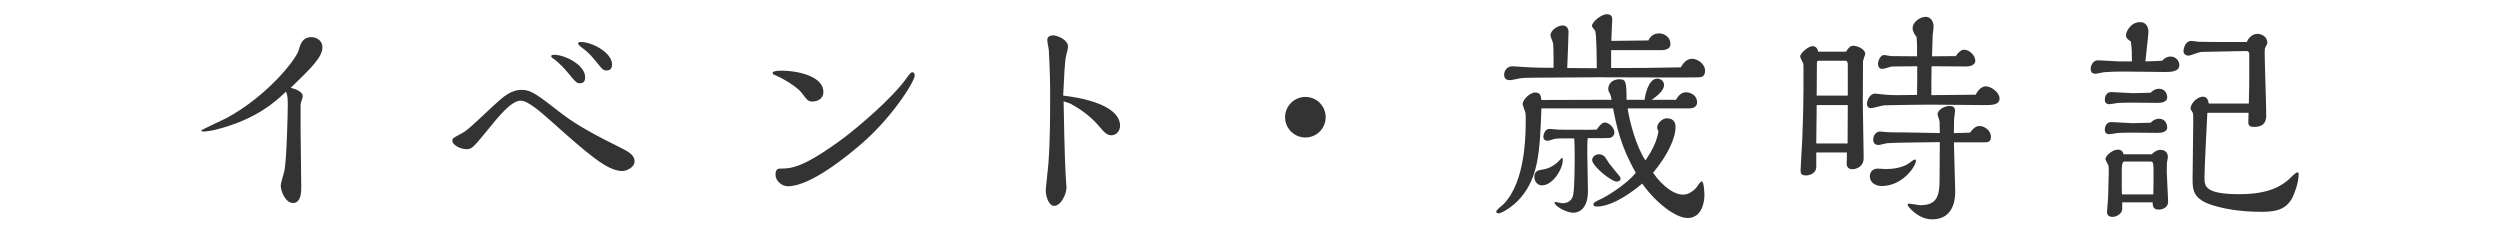 <?xml version="1.0" encoding="utf-8"?>
<!-- Generator: Adobe Illustrator 25.2.0, SVG Export Plug-In . SVG Version: 6.00 Build 0)  -->
<svg version="1.1" id="レイヤー_3" xmlns="http://www.w3.org/2000/svg" xmlns:xlink="http://www.w3.org/1999/xlink" x="0px"
	 y="0px" viewBox="0 0 170 16" style="enable-background:new 0 0 170 16;" xml:space="preserve">
<style type="text/css">
	.st0{opacity:0;}
	.st1{fill:#333333;}
</style>
<rect x="0" class="st0" width="170" height="16"/>
<g>
	<g>
		<g>
			<path class="st1" d="M20.44,8.81c0,0.63,0.045,3.374,0.045,3.93c0,0.255,0,1.064-0.555,1.064c-0.51,0-0.84-0.779-0.84-1.199
				c0-0.15,0.225-0.855,0.255-1.006c0.15-0.84,0.225-3.914,0.225-4.529c0-0.525-0.06-0.675-0.12-0.84
				c-0.6,0.57-1.98,1.905-4.815,2.595c-0.435,0.105-0.735,0.12-0.81,0.12c-0.12,0-0.135-0.06-0.135-0.075
				c0-0.045,1.425-0.69,1.74-0.855c2.82-1.545,4.71-4.005,4.875-4.59c0.12-0.42,0.255-0.9,0.87-0.9c0.405,0,0.75,0.285,0.75,0.675
				c0,0.69-0.765,1.425-2.16,2.775c0.435,0.09,0.825,0.3,0.825,0.57c0,0.09-0.15,0.465-0.15,0.54V8.81z"/>
		</g>
		<g>
			<path class="st1" d="M42.31,11.629c-1.02,0-2.34-1.17-4.8-3.359c-0.66-0.585-1.59-1.425-2.1-1.425c-0.63,0-1.455,1.005-2.34,2.1
				c-0.87,1.064-0.99,1.2-1.35,1.2c-0.345,0-0.96-0.24-0.96-0.6c0-0.135,0.06-0.165,0.585-0.45c0.39-0.21,0.48-0.285,2.175-1.875
				c0.72-0.66,1.2-1.11,1.98-1.11c0.615,0,1.08,0.36,2.7,1.62c1.08,0.84,2.58,1.605,3.93,2.279c0.57,0.285,1.02,0.511,1.02,0.96
				C43.15,11.375,42.625,11.629,42.31,11.629z M39.445,5.66c-0.24,0-0.27-0.045-0.795-0.675C38.065,4.28,37.675,4.01,37.615,3.98
				c-0.06-0.03-0.135-0.105-0.135-0.165c0-0.09,0.165-0.09,0.195-0.09c0.75,0,2.115,0.69,2.115,1.53
				C39.79,5.495,39.7,5.66,39.445,5.66z M41.259,4.79c-0.24,0-0.255-0.015-0.795-0.69c-0.42-0.51-0.645-0.675-1.02-0.96
				C39.4,3.095,39.31,3.02,39.31,2.945c0-0.09,0.15-0.09,0.195-0.09c0.75,0,2.115,0.72,2.115,1.53
				C41.62,4.73,41.409,4.79,41.259,4.79z"/>
		</g>
		<g>
			<path class="st1" d="M55.255,6.905c-0.3,0-0.36-0.09-0.735-0.585c-0.33-0.435-1.335-1.02-1.83-1.215
				c-0.09-0.03-0.15-0.075-0.15-0.15c0-0.15,0.495-0.15,0.675-0.15c0.765,0,2.775,0.285,2.775,1.455
				C55.99,6.77,55.51,6.905,55.255,6.905z M52.735,11.884c0-0.375,0.165-0.42,0.3-0.42c0.72,0,1.53,0,4.335-2.084
				c1.02-0.765,3.315-2.715,4.275-4.065c0.15-0.21,0.285-0.405,0.39-0.405S62.199,5,62.199,5.135c0,0.42-1.56,2.88-3.66,4.68
				c-0.9,0.765-3.405,2.85-4.965,2.85C53.185,12.665,52.735,12.32,52.735,11.884z"/>
		</g>
		<g>
			<path class="st1" d="M76.165,8.54c0,0.42-0.3,0.66-0.6,0.66c-0.3,0-0.495-0.225-0.825-0.615c-0.675-0.795-1.41-1.23-1.935-1.53
				c-0.075-0.045-0.42-0.135-0.48-0.165c0,0.36,0.075,3.944,0.135,4.935c0.015,0.149,0.06,0.84,0.06,0.93
				c0,0.465-0.39,1.245-0.84,1.245c-0.345,0-0.57-0.6-0.57-1.095c0-0.03,0.165-1.561,0.18-1.755c0.12-1.635,0.12-3.285,0.12-4.935
				c0-1.11-0.075-2.58-0.09-2.79c-0.015-0.195-0.105-0.51-0.105-0.705c0-0.285,0.3-0.315,0.375-0.315c0.36,0,1.035,0.33,1.035,0.75
				c0,0.165-0.06,0.345-0.12,0.6c-0.105,0.39-0.135,1.32-0.21,2.745C75.055,6.83,76.165,7.67,76.165,8.54z"/>
		</g>
		<g>
			<path class="st1" d="M88.765,9.35c-0.75,0-1.38-0.615-1.38-1.38c0-0.765,0.63-1.38,1.38-1.38c0.765,0,1.38,0.615,1.38,1.38
				C90.145,8.735,89.53,9.35,88.765,9.35z"/>
		</g>
		<g>
			<path class="st1" d="M110.68,7.37c0.104,0.795,0.585,2.639,1.215,3.54c0.524-0.795,0.75-1.29,0.885-1.98
				c-0.03-0.045-0.09-0.12-0.09-0.285c0-0.24,0.33-0.6,0.645-0.6c0.12,0,0.601,0,0.601,0.585c0,0.78-0.54,1.935-1.53,3.12
				c0.735,1.02,1.47,1.485,2.055,1.485c0.405,0,0.721-0.301,0.855-0.436c0.06-0.075,0.314-0.465,0.404-0.465
				c0.165,0,0.181,0.93,0.181,0.945c0,0.495-0.195,1.545-1.141,1.545c-0.84,0-2.204-1.08-3.09-2.34
				c-1.274,1.08-2.385,1.56-3.045,1.56c-0.164,0-0.27-0.03-0.27-0.135c0-0.135,0.06-0.165,0.63-0.436
				c0.42-0.21,1.68-1.005,2.25-1.725c-1.035-1.8-1.32-3.225-1.545-4.379h-4.875c-0.104,3-0.21,4.65-1.395,6.059
				c-0.57,0.675-1.335,1.08-1.5,1.08c-0.045,0-0.18-0.015-0.18-0.12c0-0.104,0.404-0.42,0.494-0.495
				c1.516-1.56,1.516-4.739,1.516-5.879c0-0.12,0-0.225-0.016-0.33c-0.015-0.09-0.194-0.51-0.194-0.615
				c0-0.27,0.479-0.78,0.854-0.78s0.39,0.27,0.42,0.51l4.77-0.015C109.57,6.62,109.51,6.44,109.48,6.38
				c-0.075-0.135-0.12-0.225-0.12-0.315c0-0.405,0.315-0.675,0.75-0.675s0.495,0.12,0.495,1.395h1.229
				c0.016-0.225,0.24-1.44,0.855-1.44c0.24,0,0.465,0.165,0.465,0.435c0,0.39-0.495,0.765-0.84,1.005h1.649
				c0.15-0.255,0.346-0.51,0.69-0.51s0.75,0.24,0.75,0.675c0,0.33-0.271,0.42-0.54,0.42H110.68z M109.555,4.625
				c2.069,0,2.444,0,4.739-0.045c0.075-0.135,0.33-0.585,0.766-0.585c0.345,0,0.885,0.33,0.885,0.81c0,0.405-0.24,0.435-0.39,0.45
				c-0.181,0.03-5.806,0-6.9,0c-0.63,0-3.779,0.03-4.484,0.03c-0.226,0-0.63,0.015-0.75,0.03c-0.105,0.015-0.615,0.135-0.735,0.135
				c-0.3,0-0.405-0.15-0.405-0.375c0-0.255,0.195-0.57,0.57-0.57c0.061,0,0.63,0.045,0.675,0.045c0.75,0.06,1.71,0.06,2.115,0.06
				V4.115c0-0.3,0-0.795-0.03-1.155c0-0.075-0.18-0.465-0.18-0.555c0-0.33,0.465-0.675,0.84-0.675c0.255,0,0.39,0.21,0.39,0.435
				c0,0.345-0.074,2.07-0.09,2.46c0.285,0,1.695,0.015,2.01,0.015c0-0.42-0.015-2.28-0.104-2.535
				c-0.015-0.045-0.226-0.27-0.226-0.33c0-0.3,0.66-0.81,1.006-0.81c0.359,0,0.375,0.225,0.375,0.36c0,0.21-0.061,1.23-0.061,1.455
				l2.52-0.03c0.15-0.3,0.375-0.48,0.721-0.48c0.42,0,0.779,0.3,0.779,0.72c0,0.315-0.284,0.42-0.63,0.42h-3.404V4.625z
				 M104.755,11.554c0.375-0.06,0.72-0.12,1.215-0.569c0.03-0.03,0.195-0.24,0.255-0.24c0.045,0,0.045,0.03,0.045,0.15
				c0,0.569-0.66,1.71-1.425,1.71c-0.271,0-0.51-0.24-0.51-0.585C104.335,11.735,104.515,11.585,104.755,11.554z M107.68,8.825
				c0.3,0,0.615,0,0.899-0.015c0.045-0.075,0.315-0.48,0.54-0.48c0.301,0,0.66,0.36,0.66,0.675c0,0.21-0.165,0.345-0.314,0.375
				c-0.061,0.015-0.931,0.015-1.051,0.015h-0.449c-0.03,0.165-0.03,0.734-0.03,0.96c0,0.375,0.045,2.22,0.045,2.64
				c0,1.05-0.479,1.47-1.005,1.47c-0.45,0-1.26-0.45-1.26-0.675c0-0.045,0.015-0.061,0.06-0.061c0.016,0,0.391,0.091,0.465,0.091
				c0.601,0,0.705-0.436,0.735-0.556c0.104-0.51,0.104-2.22,0.104-2.85c0-0.345-0.015-0.735-0.029-0.975l-0.03-0.03h-0.54
				c-0.225,0-0.555,0-0.75,0.03c-0.075,0.015-0.405,0.135-0.495,0.135s-0.285-0.03-0.285-0.27c0-0.195,0.136-0.54,0.405-0.54
				c0.075,0,0.48,0.045,0.57,0.045c0.194,0.015,0.765,0.015,1.095,0.015H107.68z M109.945,12.349c-0.39,0-1.68-1.064-1.68-1.47
				c0-0.18,0.195-0.39,0.465-0.39c0.045,0,0.3,0.015,0.435,0.225c0.24,0.391,0.271,0.42,0.54,0.75
				c0.48,0.57,0.495,0.601,0.495,0.675C110.199,12.304,110.02,12.349,109.945,12.349z"/>
		</g>
		<g>
			<path class="st1" d="M125.53,3.515c0.105-0.165,0.255-0.405,0.48-0.405c0.285,0,0.824,0.225,0.824,0.555
				c0,0.045-0.015,0.09-0.045,0.15c0,0.045-0.09,0.27-0.104,0.33c0,0.03-0.015,2.73-0.015,2.91c0,0.525,0.06,3.104,0.06,3.689
				c0,0.735-0.735,0.765-0.75,0.765c-0.075,0-0.36,0-0.405-0.314c0-0.075,0.016-0.69,0.016-0.825h-2.085v0.99
				c0,0.39-0.391,0.569-0.705,0.569c-0.36,0-0.36-0.18-0.36-0.359c0-0.271,0.09-1.635,0.105-1.936c0-0.074,0.09-2.009,0.09-3.524
				V4.565c0-0.12,0-0.21-0.03-0.285c-0.03-0.06-0.195-0.36-0.195-0.435c0-0.24,0.57-0.705,0.825-0.705c0.075,0,0.33,0,0.405,0.375
				H125.53z M125.65,7.145h-2.115l-0.029,2.609h2.13L125.65,7.145z M125.65,6.5V4.43c0-0.135-0.015-0.3-0.165-0.3h-1.845
				c-0.045,0-0.09,0.075-0.09,0.12l-0.016,2.25H125.65z M134.35,6.44c0.164-0.345,0.42-0.57,0.689-0.57
				c0.345,0,0.93,0.405,0.93,0.825c0,0.45-0.51,0.45-1.05,0.45c-0.524,0-3.149-0.03-3.75-0.03c-0.555,0-2.475,0.03-3.015,0.045
				c-0.135,0-0.78,0.195-0.93,0.195c-0.226,0-0.271-0.195-0.271-0.285c0-0.255,0.21-0.705,0.54-0.705
				c0.105,0,0.615,0.075,0.735,0.075c0.645,0.045,0.795,0.03,2.13,0.015c0.015-0.735,0.015-1.14,0.015-1.95
				c-0.21,0-1.245,0.015-1.484,0.015c-0.03,0-0.195,0-0.315,0.015c-0.075,0.03-0.465,0.15-0.569,0.15
				c-0.211,0-0.301-0.15-0.301-0.345c0-0.195,0.15-0.6,0.42-0.6c0.061,0,0.405,0.075,0.48,0.075c0.195,0,1.695,0.015,1.755,0.015
				V3.245c0-0.09,0-0.405-0.03-0.735c-0.104-0.12-0.27-0.345-0.27-0.6c0-0.405,0.495-0.765,0.885-0.765
				c0.315,0,0.54,0.27,0.54,0.675c0,0.09-0.045,0.465-0.061,0.555c0,0.06-0.045,1.41-0.045,1.455c0.226,0,1.365-0.015,1.62-0.015
				c0.12-0.21,0.345-0.435,0.57-0.435c0.3,0,0.75,0.345,0.75,0.75c0,0.375-0.525,0.39-0.63,0.39c-0.045,0-1.965-0.015-2.34-0.015
				c-0.016,0.78-0.016,1.335-0.016,1.965L134.35,6.44z M129.85,11.075c0.09-0.075,0.285-0.226,0.359-0.226
				c0.045,0,0.075,0.016,0.075,0.075c0,0.391-0.915,1.726-2.325,1.726c-0.435,0-0.81-0.24-0.81-0.66c0-0.271,0.18-0.525,0.54-0.525
				c0.075,0,0.465,0.03,0.555,0.03C129.204,11.495,129.685,11.195,129.85,11.075z M131.89,8.27c0-0.075-0.136-0.42-0.136-0.495
				c0-0.3,0.466-0.57,0.811-0.57s0.375,0.18,0.375,0.345c0,0.075-0.045,0.435-0.061,0.525c0,0.135-0.015,0.825-0.015,0.975
				c0.33,0,0.525-0.015,1.095-0.03c0.226-0.3,0.405-0.45,0.646-0.45c0.345,0,0.779,0.3,0.779,0.735c0,0.375-0.239,0.375-0.54,0.375
				h-1.979c0,0.24,0.09,3.271,0.09,3.33c0,1.141-0.479,1.905-1.575,1.905c-0.96,0-1.665-0.9-1.665-0.975
				c0-0.075,0.075-0.091,0.12-0.091c0.105,0,0.63,0.105,0.75,0.105c1.2,0,1.306-0.72,1.306-1.845l0.015-2.445
				c-1.275,0.015-3.465,0.045-3.6,0.075c-0.075,0.015-0.48,0.12-0.57,0.12c-0.225,0-0.36-0.12-0.36-0.375
				c0-0.21,0.15-0.54,0.466-0.54c0.074,0,0.435,0.045,0.524,0.045c0.15,0.015,0.915,0.015,1.08,0.015l2.46,0.045L131.89,8.27z"/>
		</g>
		<g>
			<path class="st1" d="M144.97,4.175c0-0.51,0-0.9-0.075-1.365c-0.165-0.09-0.33-0.21-0.33-0.42c0-0.225,0.315-0.885,0.96-0.885
				c0.555,0,0.57,0.585,0.57,0.645c0,0.15-0.181,1.785-0.21,2.025c0.165,0,0.96-0.03,1.14-0.045c0.09-0.09,0.27-0.285,0.57-0.285
				c0.359,0,0.6,0.285,0.6,0.585c0,0.465-0.645,0.465-0.93,0.465c-0.42,0-2.49-0.03-2.955-0.03c-0.405,0-0.811,0.015-1.245,0.045
				c-0.09,0.015-0.495,0.105-0.585,0.105c-0.314,0-0.314-0.27-0.314-0.345c0-0.18,0.135-0.57,0.494-0.57
				c0.21,0,1.2,0.075,1.426,0.075H144.97z M146.815,6.035c0.39,0,0.555,0.315,0.555,0.585c0,0.36-0.479,0.375-0.63,0.375
				c-0.24,0-1.38-0.015-1.649-0.015c-0.105,0-0.855,0-1.141,0.03c-0.075,0.015-0.42,0.075-0.51,0.075
				c-0.12,0-0.314-0.03-0.314-0.315c0-0.165,0.09-0.51,0.435-0.51c0.21,0,1.245,0.075,1.47,0.075c0.226,0,0.84-0.015,1.215-0.03
				C146.499,6.035,146.739,6.035,146.815,6.035z M146.815,8.075c0.39,0,0.555,0.315,0.555,0.585c0,0.36-0.479,0.375-0.63,0.375
				c-0.24,0-1.38-0.015-1.649-0.015c-0.105,0-0.855,0-1.141,0.03c-0.075,0.015-0.42,0.075-0.51,0.075
				c-0.12,0-0.314-0.03-0.314-0.315c0-0.165,0.09-0.51,0.435-0.51c0.21,0,1.245,0.075,1.47,0.075c0.226,0,0.84-0.015,1.215-0.03
				C146.499,8.075,146.739,8.075,146.815,8.075z M146.32,10.49c0.18-0.18,0.36-0.3,0.6-0.3c0.346,0,0.495,0.239,0.495,0.465
				c0,0.06-0.015,0.12-0.029,0.21c-0.046,0.225-0.046,0.285-0.046,0.825c0,0.284,0.091,1.725,0.091,2.039
				c0,0.36-0.346,0.525-0.646,0.525c-0.405,0-0.405-0.314-0.405-0.495h-2.069v0.436c0,0.359-0.42,0.555-0.66,0.555
				c-0.195,0-0.375-0.09-0.375-0.33c0-0.135,0.075-0.84,0.075-0.99c0-0.075,0.045-1.665,0.045-1.755c0-0.075,0-0.3-0.015-0.39
				c-0.016-0.075-0.21-0.39-0.21-0.465c0-0.255,0.51-0.646,0.824-0.646c0.315,0,0.375,0.195,0.405,0.315H146.32z M146.425,13.219
				c0-0.12,0.015-0.75,0.015-0.899v-0.271c0-0.96,0-1.064-0.195-1.064h-1.8c-0.165,0-0.165,0.465-0.165,0.63v1.229
				c0,0.061,0.016,0.315,0.016,0.375H146.425z M150.1,7.67c-0.075,1.335-0.195,3.99-0.195,4.379c0,0.601,0,1.155,2.385,1.155
				c2.145,0,2.94-0.66,3.33-0.99c0.09-0.075,0.479-0.495,0.6-0.495c0.075,0,0.09,0.075,0.09,0.105c0,0.63-0.3,1.365-0.435,1.635
				c-0.45,0.84-1.2,0.945-2.115,0.945c-1.529,0-2.744-0.24-3.524-0.525c-1.14-0.42-1.14-1.035-1.14-1.74
				c0-0.555,0.045-3.254,0.045-3.869c0-0.525,0-0.585-0.091-0.705c-0.074-0.105-0.09-0.135-0.09-0.195
				c0-0.315,0.436-0.795,0.84-0.795c0.075,0,0.346,0.015,0.391,0.465h2.729c0.03-1.095,0.03-1.32,0.03-2.175v-1.11
				c0-0.15,0-0.285-0.21-0.285l-3.045,0.06c-0.135,0-0.75,0.255-0.885,0.255c-0.15,0-0.33-0.105-0.33-0.3
				c0-0.21,0.135-0.705,0.524-0.705c0.075,0,0.42,0.06,0.495,0.06c0.601,0.015,1.306,0.015,1.905,0.015h1.38
				c0.104-0.285,0.405-0.555,0.705-0.555c0.345,0,0.689,0.225,0.689,0.6c0,0.06-0.015,0.09-0.135,0.33
				c-0.045,0.09-0.045,0.18-0.045,0.36c0,0.6,0.105,3.54,0.105,4.2c0,0.285,0,0.84-0.825,0.84c-0.405,0-0.391-0.195-0.391-0.375
				c0.016-0.375,0.016-0.39,0.016-0.585H150.1z"/>
		</g>
	</g>
</g>
</svg>
